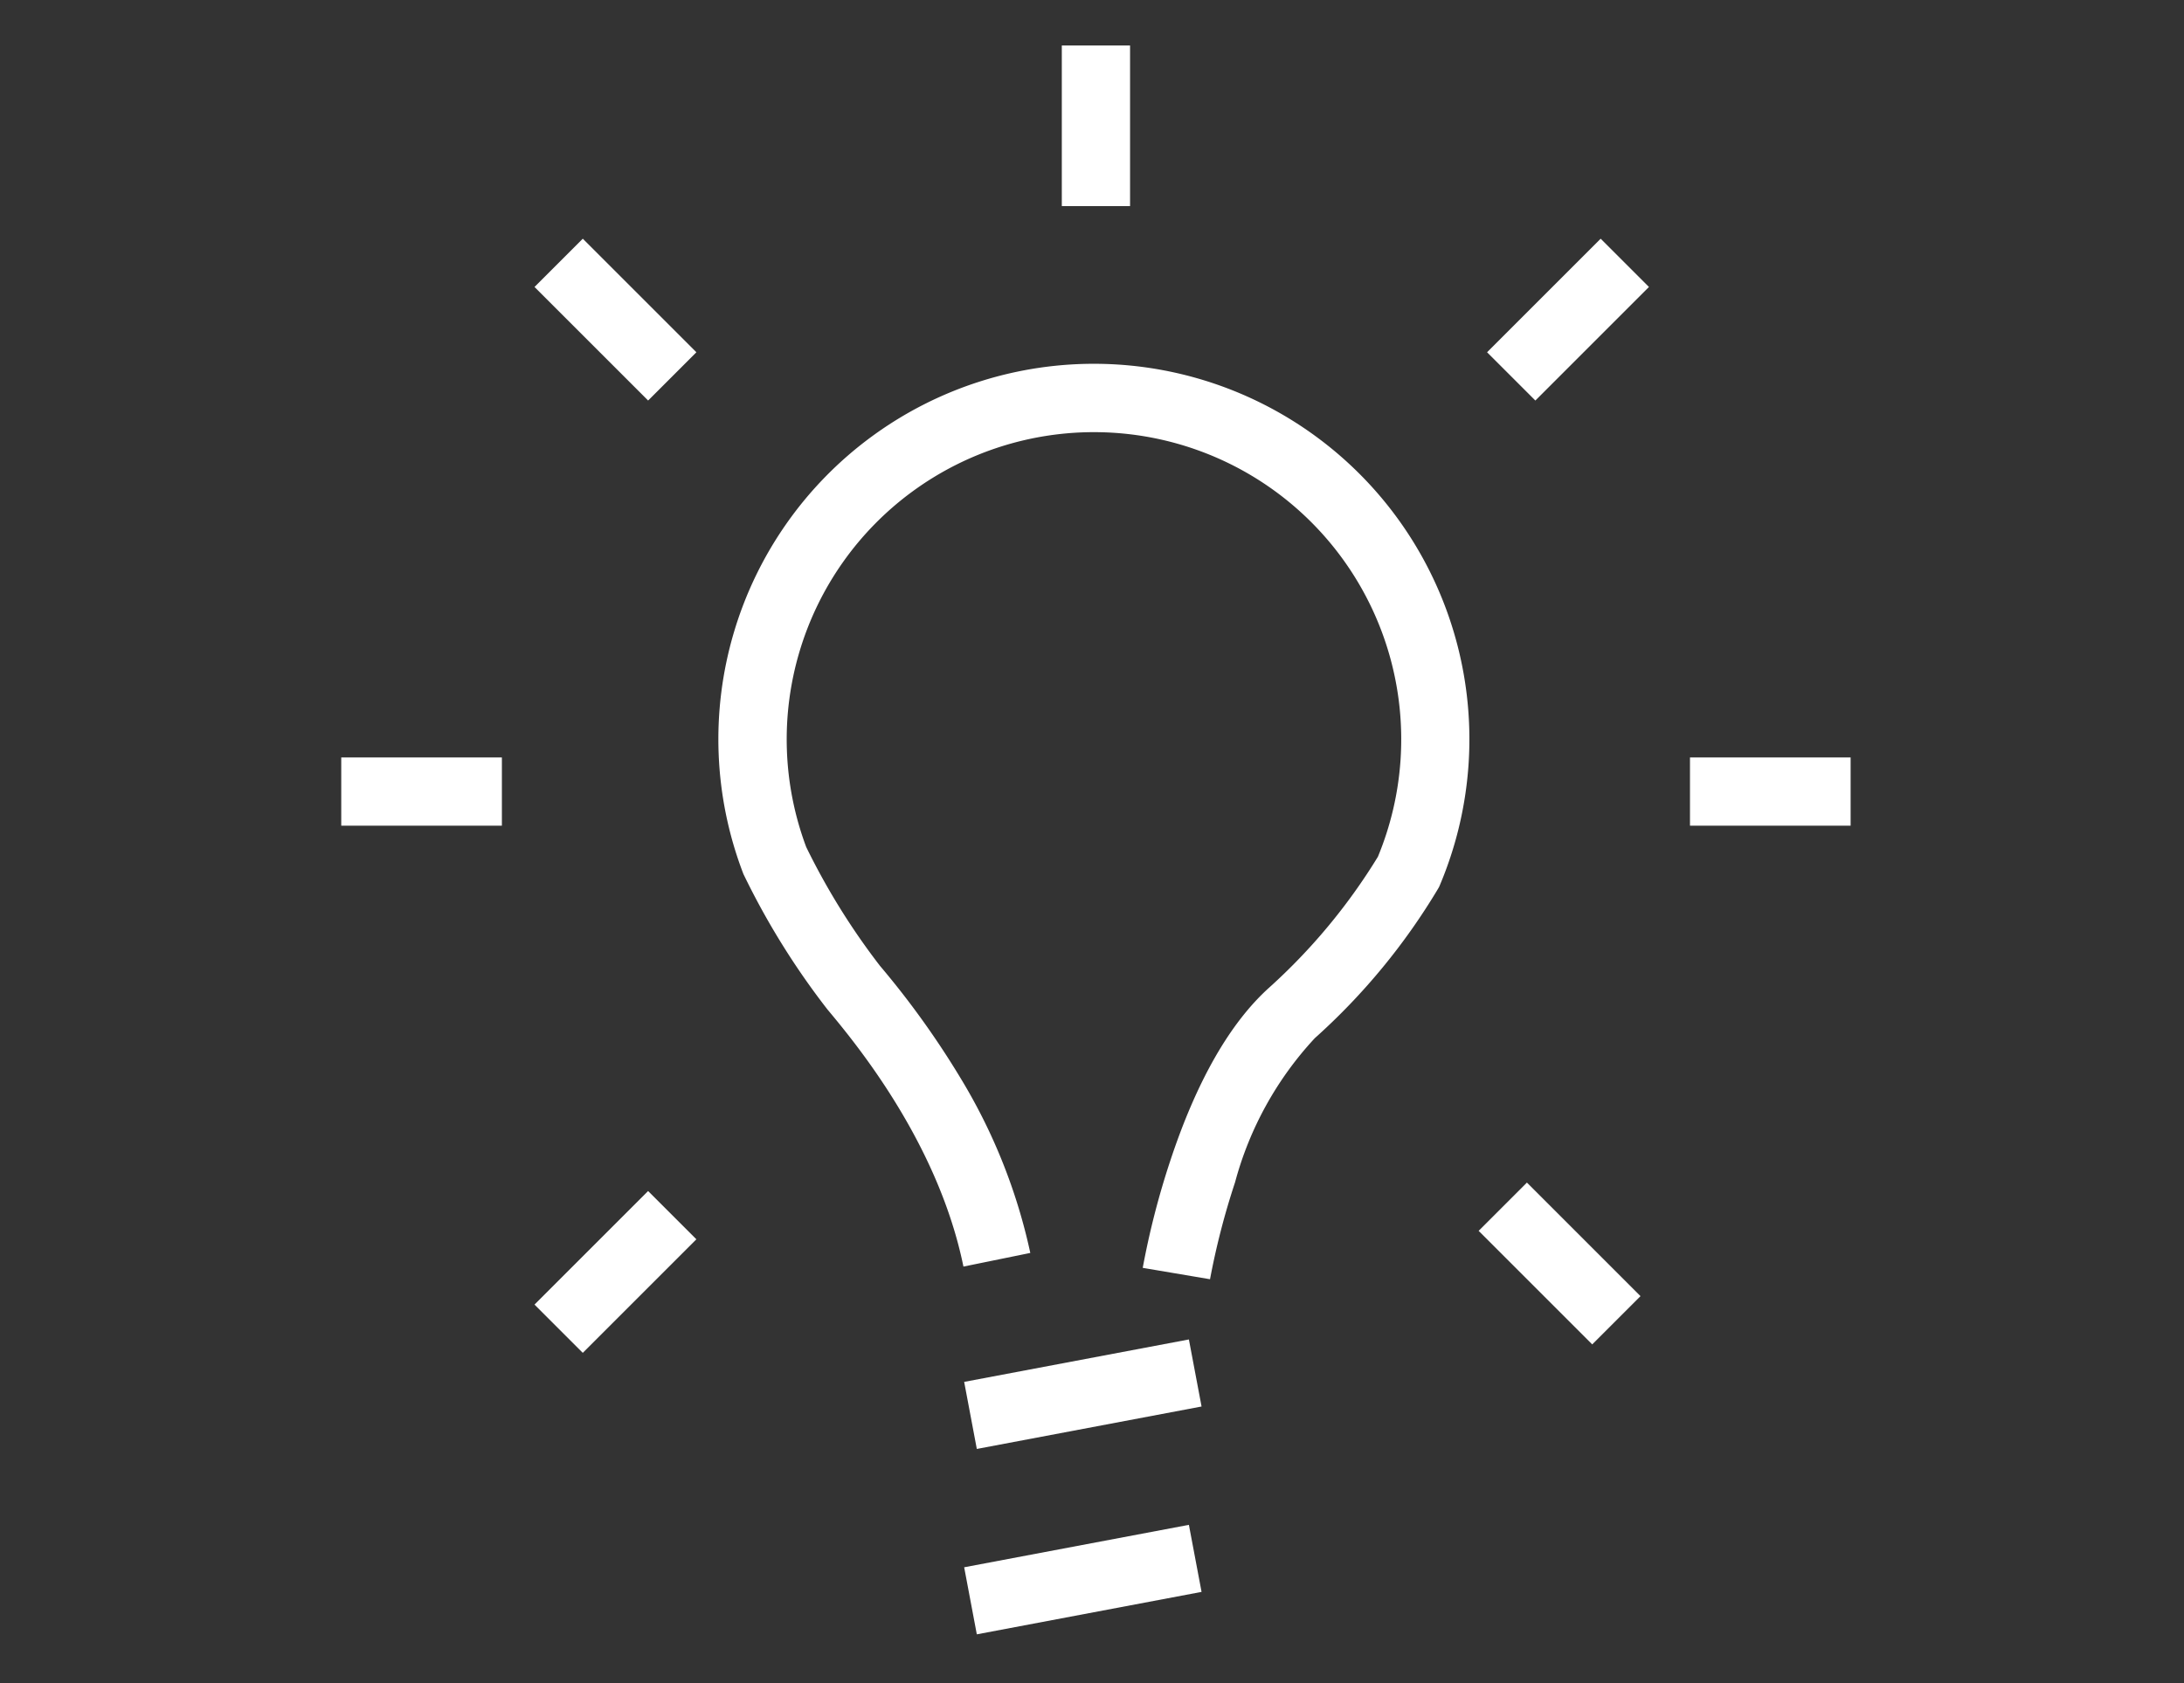 <svg xmlns="http://www.w3.org/2000/svg" xmlns:xlink="http://www.w3.org/1999/xlink" width="96" height="74" viewBox="0 0 96 74"><rect x="0" y="0" width="96" height="74" fill="#333333" stroke="none"/><defs><style>.a{fill:#e12424;}.b{clip-path:url(#a);}.c{fill:#fff;}</style><clipPath id="a"><rect class="a" width="96" height="74" transform="translate(1056 1177)"/></clipPath></defs><g class="b" transform="translate(-1056 -1177)"><g transform="translate(1071 1179)"><path class="c" d="M68.9,80.55l-2.958-.5a35.54,35.54,0,0,1,1.208-4.7c1.156-3.5,2.62-6.064,4.353-7.624a26,26,0,0,0,4.776-5.751,13.506,13.506,0,1,0-25.129-.427,30.4,30.4,0,0,0,3.241,5.222,38.025,38.025,0,0,1,3.563,4.97A24.926,24.926,0,0,1,61,79.394l-2.939.6c-1.121-5.478-4.777-9.865-5.979-11.307a33.331,33.331,0,0,1-3.667-5.9l-.027-.056-.022-.059a16.506,16.506,0,1,1,30.638.548l-.031.073-.038.069a28.284,28.284,0,0,1-5.429,6.589A15.021,15.021,0,0,0,70,76.29,32.851,32.851,0,0,0,68.9,80.55Z" transform="translate(-30.712 -26.306)"/><path class="c" d="M.278,3.34-.278.392,9.6-1.474l.557,2.948Z" transform="translate(27.659 58.366)"/><path class="c" d="M.278,3.34-.278.392,9.6-1.474l.557,2.948Z" transform="translate(27.659 66.517)"/><path class="c" d="M3.932,6.054-1.061,1.061,1.061-1.061,6.054,3.932Z" transform="translate(51.056 51.056)"/><path class="c" d="M3.932,6.054-1.061,1.061,1.061-1.061,6.054,3.932Z" transform="translate(9.556 9.556)"/><path class="c" d="M1.061,6.054-1.061,3.932,3.932-1.061,6.054,1.061Z" transform="translate(51.427 9.556)"/><path class="c" d="M1.061,6.054-1.061,3.932,3.932-1.061,6.054,1.061Z" transform="translate(9.556 51.427)"/><path class="c" d="M7.061,1.5H0v-3H7.061Z" transform="translate(0 32.803)"/><path class="c" d="M7.061,1.5H0v-3H7.061Z" transform="translate(59.285 32.803)"/><path class="c" d="M1.5,7.061h-3V0h3Z" transform="translate(33.173 0)"/></g></g></svg>